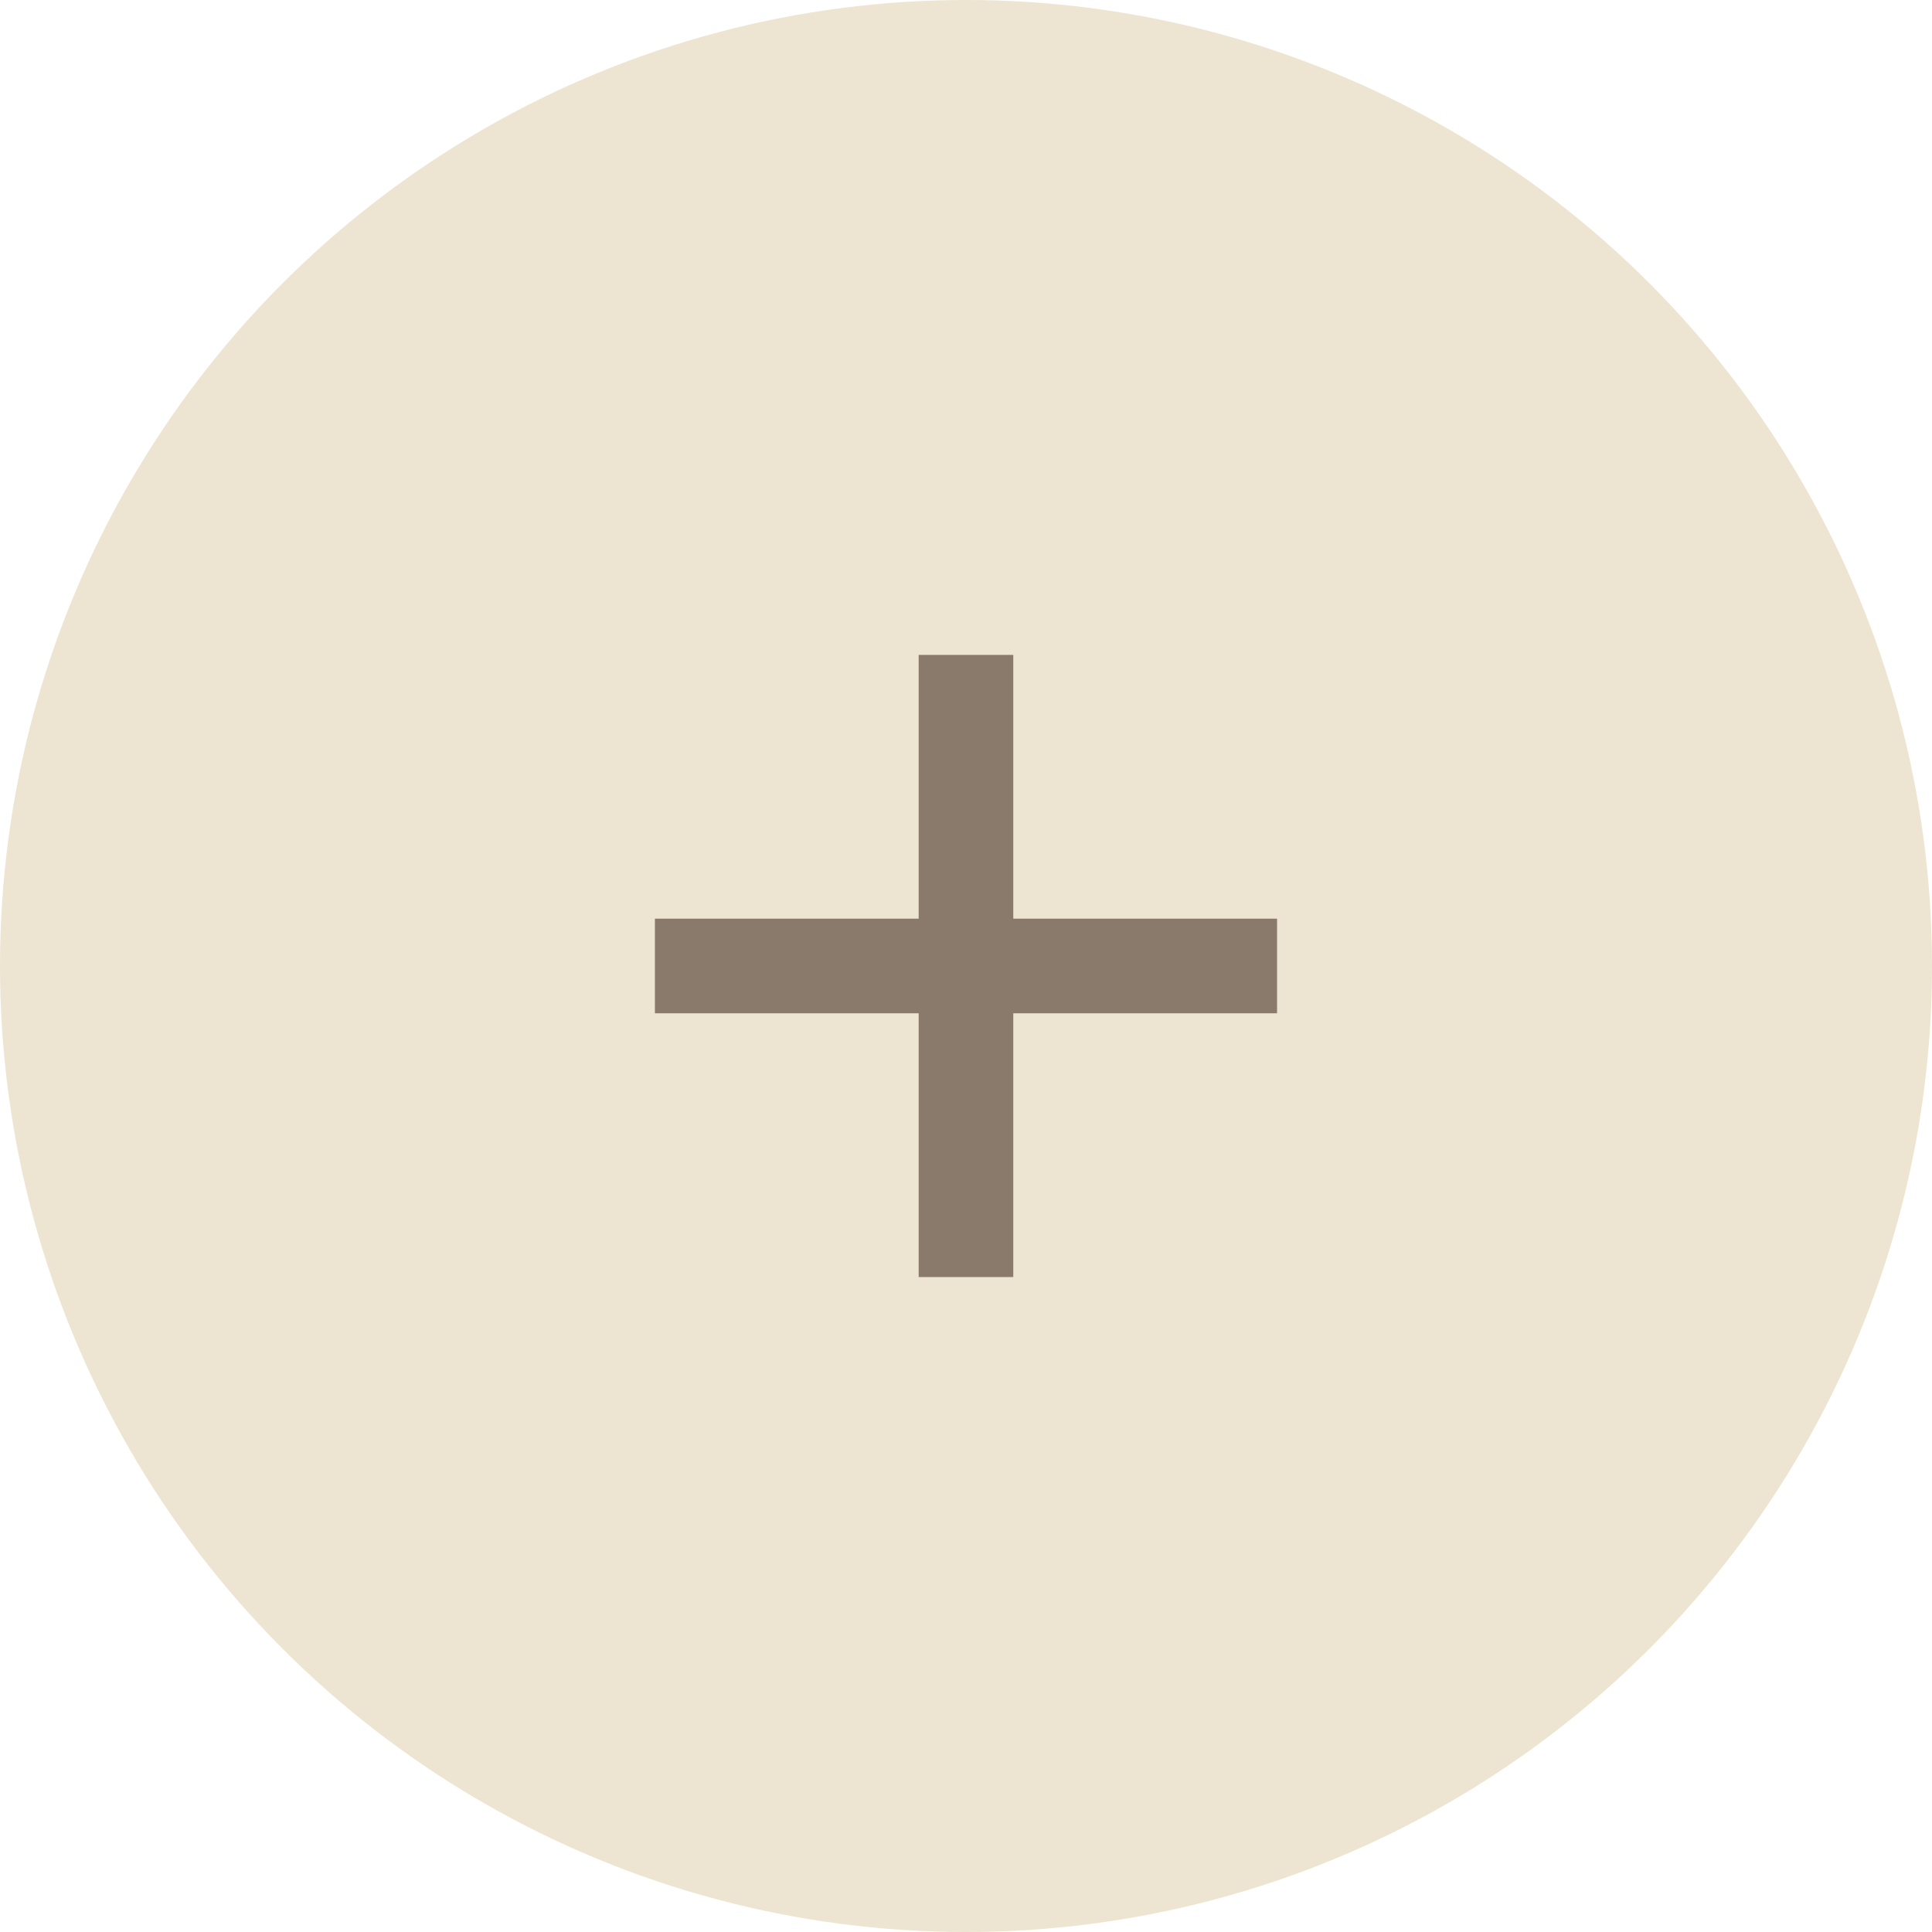 <?xml version="1.0" encoding="UTF-8"?> <svg xmlns="http://www.w3.org/2000/svg" width="40" height="40" viewBox="0 0 40 40" fill="none"> <circle cx="20" cy="20" r="20" fill="#EDE5D1"></circle> <path d="M26.44 20.979H20.979V26.44H19.02V20.979H13.559V19.02H19.02V13.559H20.979V19.02H26.44V20.979Z" fill="#8A7A6B"></path> </svg> 